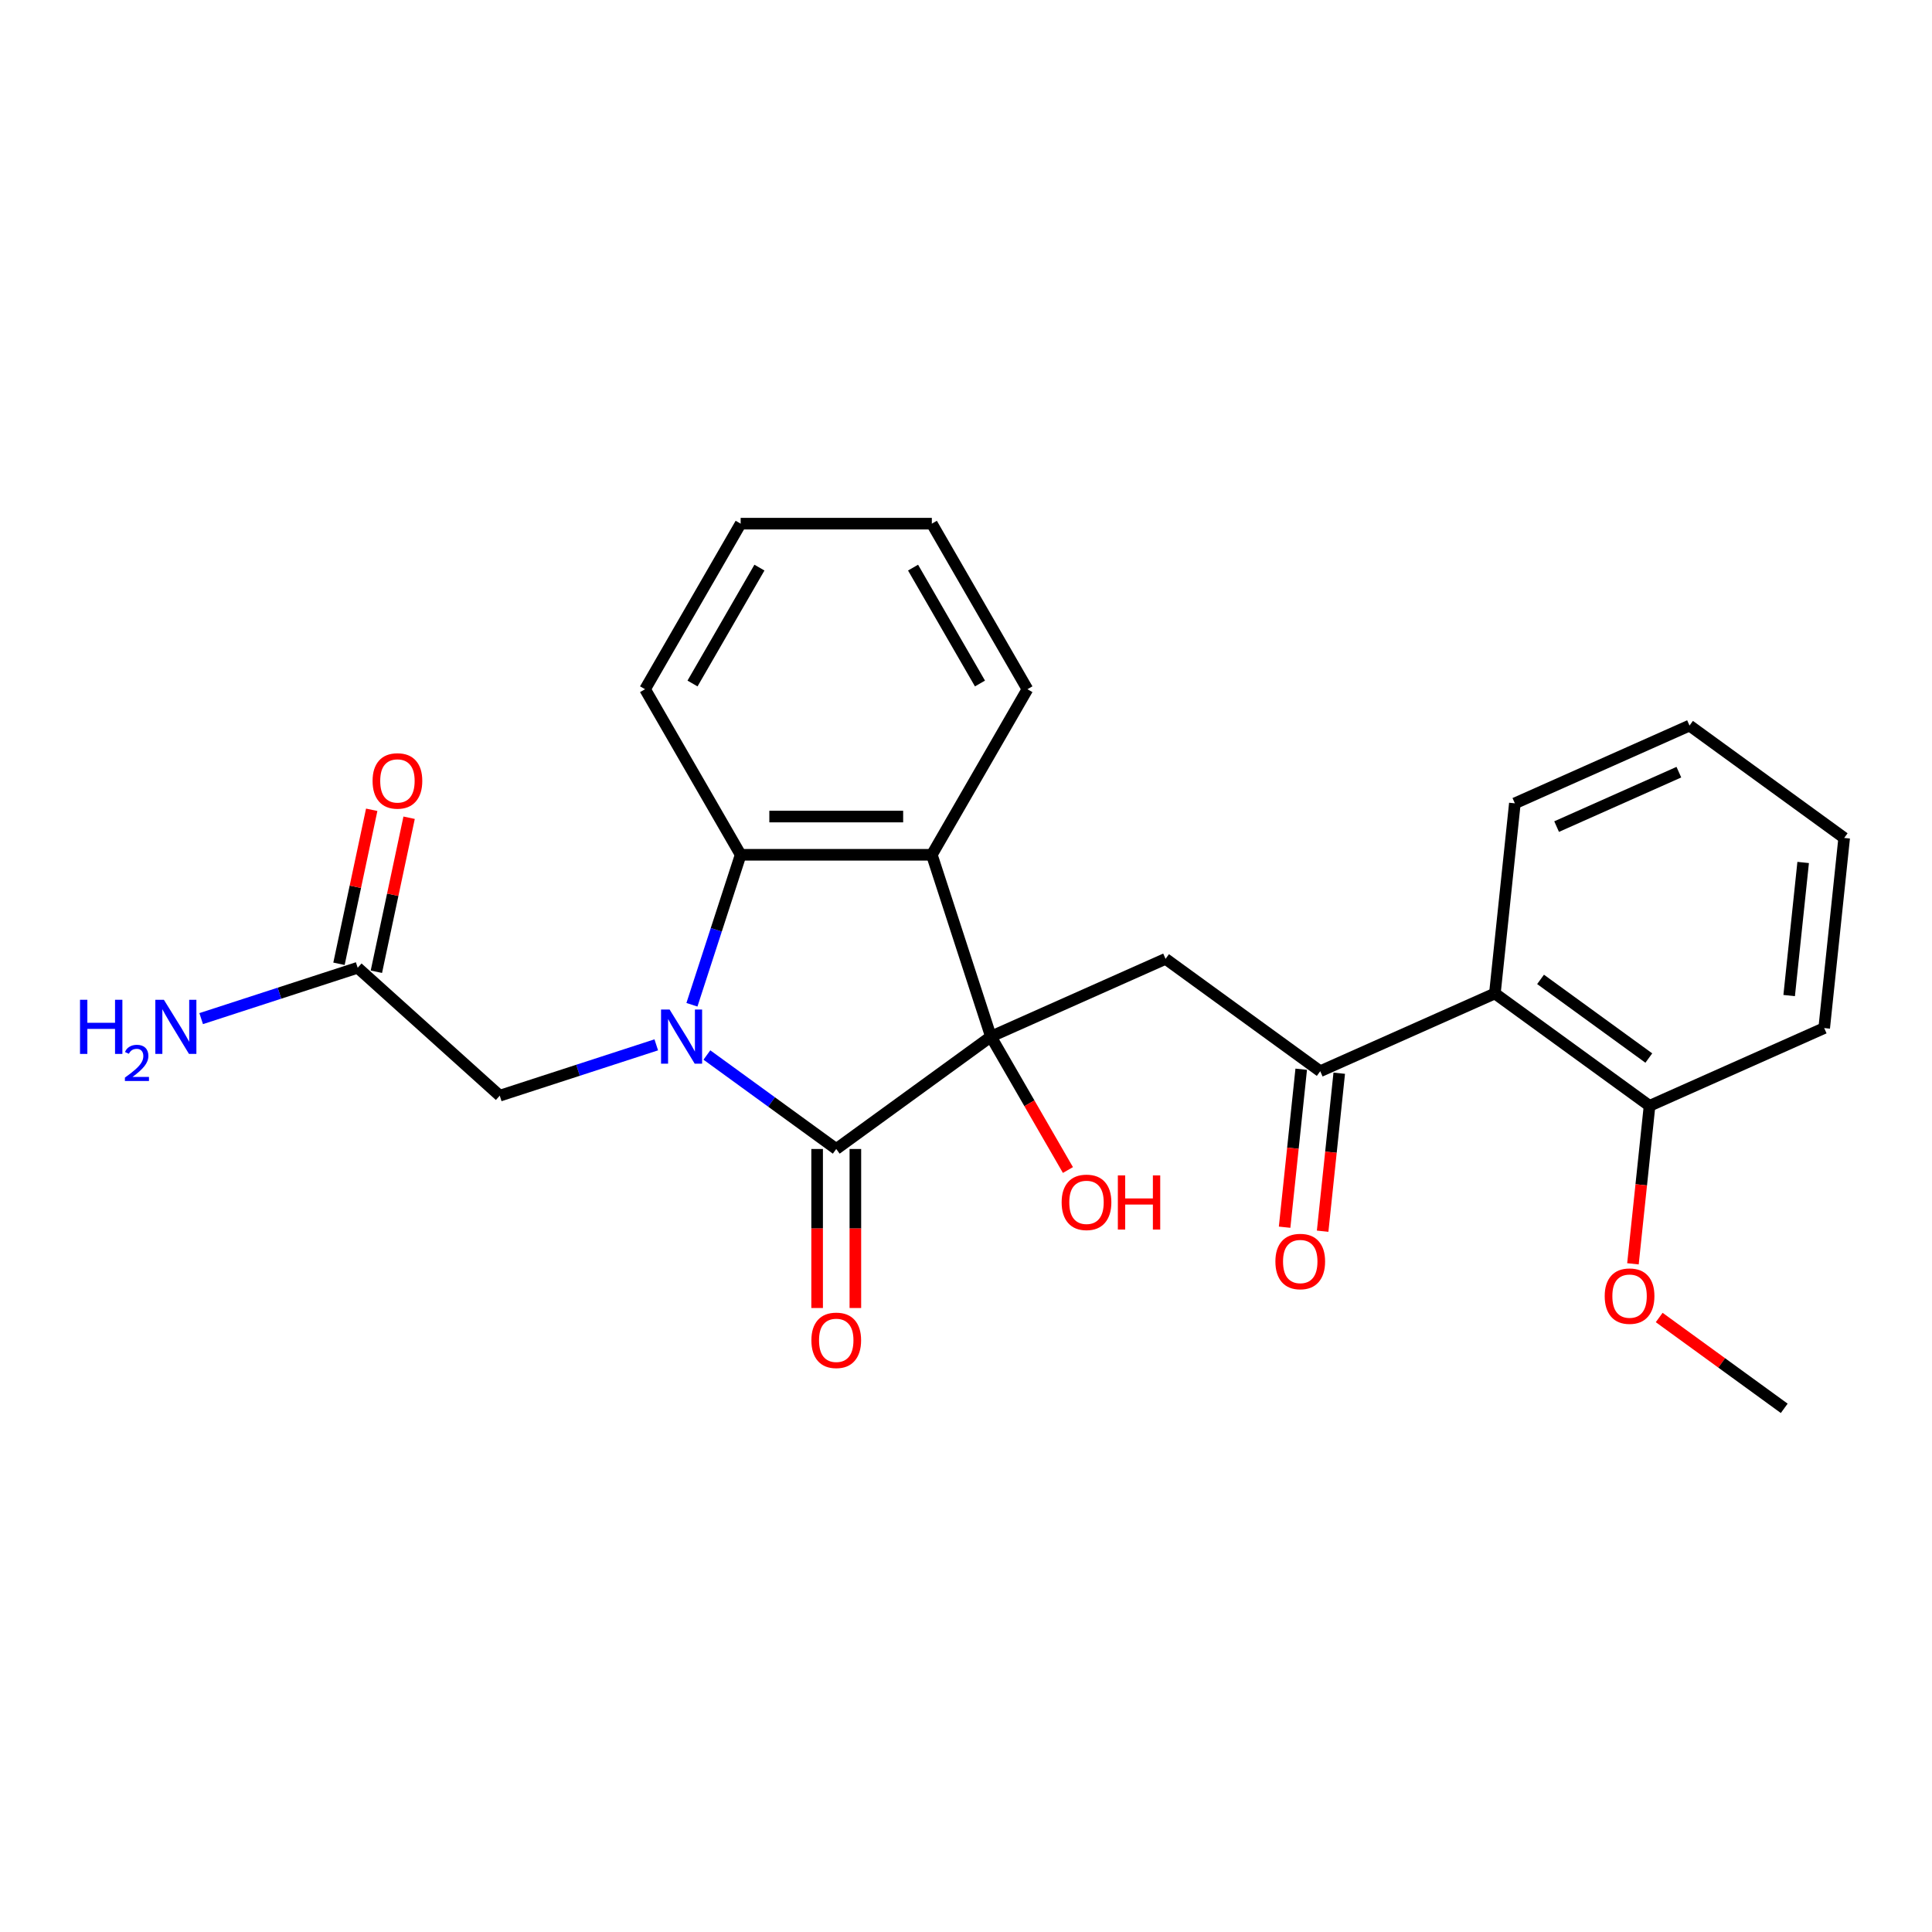 <?xml version='1.0' encoding='iso-8859-1'?>
<svg version='1.1' baseProfile='full'
              xmlns='http://www.w3.org/2000/svg'
                      xmlns:rdkit='http://www.rdkit.org/xml'
                      xmlns:xlink='http://www.w3.org/1999/xlink'
                  xml:space='preserve'
width='1000px' height='1000px' viewBox='0 0 1000 1000'>
<!-- END OF HEADER -->
<rect style='opacity:1.0;fill:#FFFFFF;stroke:none' width='1000' height='1000' x='0' y='0'> </rect>
<path class='bond-1' d='M 365.885,546.068 L 399.362,570.39' style='fill:none;fill-rule:evenodd;stroke:#0000FF;stroke-width:6px;stroke-linecap:butt;stroke-linejoin:miter;stroke-opacity:1' />
<path class='bond-1' d='M 399.362,570.39 L 432.839,594.713' style='fill:none;fill-rule:evenodd;stroke:#000000;stroke-width:6px;stroke-linecap:butt;stroke-linejoin:miter;stroke-opacity:1' />
<path class='bond-3' d='M 358.14,520.063 L 370.751,481.251' style='fill:none;fill-rule:evenodd;stroke:#0000FF;stroke-width:6px;stroke-linecap:butt;stroke-linejoin:miter;stroke-opacity:1' />
<path class='bond-3' d='M 370.751,481.251 L 383.362,442.438' style='fill:none;fill-rule:evenodd;stroke:#000000;stroke-width:6px;stroke-linecap:butt;stroke-linejoin:miter;stroke-opacity:1' />
<path class='bond-7' d='M 339.682,540.806 L 299.177,553.967' style='fill:none;fill-rule:evenodd;stroke:#0000FF;stroke-width:6px;stroke-linecap:butt;stroke-linejoin:miter;stroke-opacity:1' />
<path class='bond-7' d='M 299.177,553.967 L 258.672,567.127' style='fill:none;fill-rule:evenodd;stroke:#000000;stroke-width:6px;stroke-linecap:butt;stroke-linejoin:miter;stroke-opacity:1' />
<path class='bond-0' d='M 512.894,536.549 L 432.839,594.713' style='fill:none;fill-rule:evenodd;stroke:#000000;stroke-width:6px;stroke-linecap:butt;stroke-linejoin:miter;stroke-opacity:1' />
<path class='bond-4' d='M 512.894,536.549 L 603.293,496.301' style='fill:none;fill-rule:evenodd;stroke:#000000;stroke-width:6px;stroke-linecap:butt;stroke-linejoin:miter;stroke-opacity:1' />
<path class='bond-12' d='M 512.894,536.549 L 532.828,571.075' style='fill:none;fill-rule:evenodd;stroke:#000000;stroke-width:6px;stroke-linecap:butt;stroke-linejoin:miter;stroke-opacity:1' />
<path class='bond-12' d='M 532.828,571.075 L 552.762,605.601' style='fill:none;fill-rule:evenodd;stroke:#FF0000;stroke-width:6px;stroke-linecap:butt;stroke-linejoin:miter;stroke-opacity:1' />
<path class='bond-25' d='M 512.894,536.549 L 482.316,442.438' style='fill:none;fill-rule:evenodd;stroke:#000000;stroke-width:6px;stroke-linecap:butt;stroke-linejoin:miter;stroke-opacity:1' />
<path class='bond-9' d='M 422.943,594.713 L 422.943,635.867' style='fill:none;fill-rule:evenodd;stroke:#000000;stroke-width:6px;stroke-linecap:butt;stroke-linejoin:miter;stroke-opacity:1' />
<path class='bond-9' d='M 422.943,635.867 L 422.943,677.022' style='fill:none;fill-rule:evenodd;stroke:#FF0000;stroke-width:6px;stroke-linecap:butt;stroke-linejoin:miter;stroke-opacity:1' />
<path class='bond-9' d='M 442.734,594.713 L 442.734,635.867' style='fill:none;fill-rule:evenodd;stroke:#000000;stroke-width:6px;stroke-linecap:butt;stroke-linejoin:miter;stroke-opacity:1' />
<path class='bond-9' d='M 442.734,635.867 L 442.734,677.022' style='fill:none;fill-rule:evenodd;stroke:#FF0000;stroke-width:6px;stroke-linecap:butt;stroke-linejoin:miter;stroke-opacity:1' />
<path class='bond-2' d='M 482.316,442.438 L 383.362,442.438' style='fill:none;fill-rule:evenodd;stroke:#000000;stroke-width:6px;stroke-linecap:butt;stroke-linejoin:miter;stroke-opacity:1' />
<path class='bond-2' d='M 467.473,422.647 L 398.205,422.647' style='fill:none;fill-rule:evenodd;stroke:#000000;stroke-width:6px;stroke-linecap:butt;stroke-linejoin:miter;stroke-opacity:1' />
<path class='bond-15' d='M 482.316,442.438 L 531.793,356.741' style='fill:none;fill-rule:evenodd;stroke:#000000;stroke-width:6px;stroke-linecap:butt;stroke-linejoin:miter;stroke-opacity:1' />
<path class='bond-16' d='M 383.362,442.438 L 333.885,356.741' style='fill:none;fill-rule:evenodd;stroke:#000000;stroke-width:6px;stroke-linecap:butt;stroke-linejoin:miter;stroke-opacity:1' />
<path class='bond-5' d='M 603.293,496.301 L 683.349,554.464' style='fill:none;fill-rule:evenodd;stroke:#000000;stroke-width:6px;stroke-linecap:butt;stroke-linejoin:miter;stroke-opacity:1' />
<path class='bond-6' d='M 683.349,554.464 L 773.748,514.216' style='fill:none;fill-rule:evenodd;stroke:#000000;stroke-width:6px;stroke-linecap:butt;stroke-linejoin:miter;stroke-opacity:1' />
<path class='bond-11' d='M 673.507,553.43 L 669.21,594.314' style='fill:none;fill-rule:evenodd;stroke:#000000;stroke-width:6px;stroke-linecap:butt;stroke-linejoin:miter;stroke-opacity:1' />
<path class='bond-11' d='M 669.21,594.314 L 664.913,635.198' style='fill:none;fill-rule:evenodd;stroke:#FF0000;stroke-width:6px;stroke-linecap:butt;stroke-linejoin:miter;stroke-opacity:1' />
<path class='bond-11' d='M 693.19,555.499 L 688.893,596.383' style='fill:none;fill-rule:evenodd;stroke:#000000;stroke-width:6px;stroke-linecap:butt;stroke-linejoin:miter;stroke-opacity:1' />
<path class='bond-11' d='M 688.893,596.383 L 684.596,637.266' style='fill:none;fill-rule:evenodd;stroke:#FF0000;stroke-width:6px;stroke-linecap:butt;stroke-linejoin:miter;stroke-opacity:1' />
<path class='bond-10' d='M 773.748,514.216 L 853.803,572.38' style='fill:none;fill-rule:evenodd;stroke:#000000;stroke-width:6px;stroke-linecap:butt;stroke-linejoin:miter;stroke-opacity:1' />
<path class='bond-10' d='M 797.389,506.93 L 853.427,547.644' style='fill:none;fill-rule:evenodd;stroke:#000000;stroke-width:6px;stroke-linecap:butt;stroke-linejoin:miter;stroke-opacity:1' />
<path class='bond-18' d='M 773.748,514.216 L 784.091,415.804' style='fill:none;fill-rule:evenodd;stroke:#000000;stroke-width:6px;stroke-linecap:butt;stroke-linejoin:miter;stroke-opacity:1' />
<path class='bond-8' d='M 258.672,567.127 L 185.135,500.914' style='fill:none;fill-rule:evenodd;stroke:#000000;stroke-width:6px;stroke-linecap:butt;stroke-linejoin:miter;stroke-opacity:1' />
<path class='bond-13' d='M 194.814,502.971 L 203.286,463.115' style='fill:none;fill-rule:evenodd;stroke:#000000;stroke-width:6px;stroke-linecap:butt;stroke-linejoin:miter;stroke-opacity:1' />
<path class='bond-13' d='M 203.286,463.115 L 211.758,423.259' style='fill:none;fill-rule:evenodd;stroke:#FF0000;stroke-width:6px;stroke-linecap:butt;stroke-linejoin:miter;stroke-opacity:1' />
<path class='bond-13' d='M 175.456,498.857 L 183.928,459.001' style='fill:none;fill-rule:evenodd;stroke:#000000;stroke-width:6px;stroke-linecap:butt;stroke-linejoin:miter;stroke-opacity:1' />
<path class='bond-13' d='M 183.928,459.001 L 192.399,419.145' style='fill:none;fill-rule:evenodd;stroke:#FF0000;stroke-width:6px;stroke-linecap:butt;stroke-linejoin:miter;stroke-opacity:1' />
<path class='bond-14' d='M 185.135,500.914 L 144.631,514.075' style='fill:none;fill-rule:evenodd;stroke:#000000;stroke-width:6px;stroke-linecap:butt;stroke-linejoin:miter;stroke-opacity:1' />
<path class='bond-14' d='M 144.631,514.075 L 104.126,527.236' style='fill:none;fill-rule:evenodd;stroke:#0000FF;stroke-width:6px;stroke-linecap:butt;stroke-linejoin:miter;stroke-opacity:1' />
<path class='bond-17' d='M 853.803,572.38 L 849.506,613.264' style='fill:none;fill-rule:evenodd;stroke:#000000;stroke-width:6px;stroke-linecap:butt;stroke-linejoin:miter;stroke-opacity:1' />
<path class='bond-17' d='M 849.506,613.264 L 845.209,654.148' style='fill:none;fill-rule:evenodd;stroke:#FF0000;stroke-width:6px;stroke-linecap:butt;stroke-linejoin:miter;stroke-opacity:1' />
<path class='bond-19' d='M 853.803,572.38 L 944.202,532.132' style='fill:none;fill-rule:evenodd;stroke:#000000;stroke-width:6px;stroke-linecap:butt;stroke-linejoin:miter;stroke-opacity:1' />
<path class='bond-26' d='M 531.793,356.741 L 482.316,271.045' style='fill:none;fill-rule:evenodd;stroke:#000000;stroke-width:6px;stroke-linecap:butt;stroke-linejoin:miter;stroke-opacity:1' />
<path class='bond-26' d='M 507.232,353.782 L 472.598,293.795' style='fill:none;fill-rule:evenodd;stroke:#000000;stroke-width:6px;stroke-linecap:butt;stroke-linejoin:miter;stroke-opacity:1' />
<path class='bond-22' d='M 333.885,356.741 L 383.362,271.045' style='fill:none;fill-rule:evenodd;stroke:#000000;stroke-width:6px;stroke-linecap:butt;stroke-linejoin:miter;stroke-opacity:1' />
<path class='bond-22' d='M 358.446,353.782 L 393.079,293.795' style='fill:none;fill-rule:evenodd;stroke:#000000;stroke-width:6px;stroke-linecap:butt;stroke-linejoin:miter;stroke-opacity:1' />
<path class='bond-20' d='M 858.797,681.935 L 891.156,705.445' style='fill:none;fill-rule:evenodd;stroke:#FF0000;stroke-width:6px;stroke-linecap:butt;stroke-linejoin:miter;stroke-opacity:1' />
<path class='bond-20' d='M 891.156,705.445 L 923.515,728.955' style='fill:none;fill-rule:evenodd;stroke:#000000;stroke-width:6px;stroke-linecap:butt;stroke-linejoin:miter;stroke-opacity:1' />
<path class='bond-23' d='M 784.091,415.804 L 874.49,375.556' style='fill:none;fill-rule:evenodd;stroke:#000000;stroke-width:6px;stroke-linecap:butt;stroke-linejoin:miter;stroke-opacity:1' />
<path class='bond-23' d='M 805.701,427.847 L 868.98,399.673' style='fill:none;fill-rule:evenodd;stroke:#000000;stroke-width:6px;stroke-linecap:butt;stroke-linejoin:miter;stroke-opacity:1' />
<path class='bond-27' d='M 944.202,532.132 L 954.545,433.72' style='fill:none;fill-rule:evenodd;stroke:#000000;stroke-width:6px;stroke-linecap:butt;stroke-linejoin:miter;stroke-opacity:1' />
<path class='bond-27' d='M 926.071,515.301 L 933.312,446.413' style='fill:none;fill-rule:evenodd;stroke:#000000;stroke-width:6px;stroke-linecap:butt;stroke-linejoin:miter;stroke-opacity:1' />
<path class='bond-21' d='M 482.316,271.045 L 383.362,271.045' style='fill:none;fill-rule:evenodd;stroke:#000000;stroke-width:6px;stroke-linecap:butt;stroke-linejoin:miter;stroke-opacity:1' />
<path class='bond-24' d='M 874.49,375.556 L 954.545,433.72' style='fill:none;fill-rule:evenodd;stroke:#000000;stroke-width:6px;stroke-linecap:butt;stroke-linejoin:miter;stroke-opacity:1' />
<path  class='atom-0' d='M 346.589 522.537
L 355.772 537.38
Q 356.682 538.845, 358.146 541.497
Q 359.611 544.148, 359.69 544.307
L 359.69 522.537
L 363.411 522.537
L 363.411 550.561
L 359.571 550.561
L 349.716 534.332
Q 348.568 532.432, 347.341 530.255
Q 346.153 528.078, 345.797 527.405
L 345.797 550.561
L 342.156 550.561
L 342.156 522.537
L 346.589 522.537
' fill='#0000FF'/>
<path  class='atom-10' d='M 419.975 693.746
Q 419.975 687.017, 423.299 683.257
Q 426.624 679.496, 432.839 679.496
Q 439.053 679.496, 442.378 683.257
Q 445.703 687.017, 445.703 693.746
Q 445.703 700.554, 442.338 704.433
Q 438.974 708.272, 432.839 708.272
Q 426.664 708.272, 423.299 704.433
Q 419.975 700.593, 419.975 693.746
M 432.839 705.106
Q 437.113 705.106, 439.409 702.256
Q 441.745 699.366, 441.745 693.746
Q 441.745 688.244, 439.409 685.473
Q 437.113 682.663, 432.839 682.663
Q 428.564 682.663, 426.229 685.434
Q 423.933 688.204, 423.933 693.746
Q 423.933 699.406, 426.229 702.256
Q 428.564 705.106, 432.839 705.106
' fill='#FF0000'/>
<path  class='atom-12' d='M 660.141 652.955
Q 660.141 646.226, 663.466 642.466
Q 666.791 638.706, 673.005 638.706
Q 679.219 638.706, 682.544 642.466
Q 685.869 646.226, 685.869 652.955
Q 685.869 659.763, 682.505 663.642
Q 679.14 667.482, 673.005 667.482
Q 666.83 667.482, 663.466 663.642
Q 660.141 659.803, 660.141 652.955
M 673.005 664.315
Q 677.28 664.315, 679.576 661.465
Q 681.911 658.576, 681.911 652.955
Q 681.911 647.454, 679.576 644.683
Q 677.28 641.873, 673.005 641.873
Q 668.73 641.873, 666.395 644.643
Q 664.099 647.414, 664.099 652.955
Q 664.099 658.616, 666.395 661.465
Q 668.73 664.315, 673.005 664.315
' fill='#FF0000'/>
<path  class='atom-13' d='M 549.507 622.325
Q 549.507 615.596, 552.832 611.836
Q 556.157 608.075, 562.371 608.075
Q 568.585 608.075, 571.91 611.836
Q 575.235 615.596, 575.235 622.325
Q 575.235 629.133, 571.871 633.012
Q 568.506 636.851, 562.371 636.851
Q 556.196 636.851, 552.832 633.012
Q 549.507 629.172, 549.507 622.325
M 562.371 633.685
Q 566.646 633.685, 568.942 630.835
Q 571.277 627.945, 571.277 622.325
Q 571.277 616.823, 568.942 614.052
Q 566.646 611.242, 562.371 611.242
Q 558.096 611.242, 555.761 614.013
Q 553.465 616.783, 553.465 622.325
Q 553.465 627.985, 555.761 630.835
Q 558.096 633.685, 562.371 633.685
' fill='#FF0000'/>
<path  class='atom-13' d='M 578.6 608.392
L 582.399 608.392
L 582.399 620.306
L 596.728 620.306
L 596.728 608.392
L 600.528 608.392
L 600.528 636.416
L 596.728 636.416
L 596.728 623.473
L 582.399 623.473
L 582.399 636.416
L 578.6 636.416
L 578.6 608.392
' fill='#FF0000'/>
<path  class='atom-14' d='M 192.845 404.202
Q 192.845 397.473, 196.17 393.713
Q 199.495 389.952, 205.709 389.952
Q 211.923 389.952, 215.248 393.713
Q 218.573 397.473, 218.573 404.202
Q 218.573 411.01, 215.208 414.889
Q 211.844 418.728, 205.709 418.728
Q 199.534 418.728, 196.17 414.889
Q 192.845 411.049, 192.845 404.202
M 205.709 415.562
Q 209.984 415.562, 212.279 412.712
Q 214.615 409.822, 214.615 404.202
Q 214.615 398.7, 212.279 395.929
Q 209.984 393.119, 205.709 393.119
Q 201.434 393.119, 199.099 395.89
Q 196.803 398.66, 196.803 404.202
Q 196.803 409.862, 199.099 412.712
Q 201.434 415.562, 205.709 415.562
' fill='#FF0000'/>
<path  class='atom-15' d='M 41.416 517.481
L 45.216 517.481
L 45.216 529.395
L 59.544 529.395
L 59.544 517.481
L 63.344 517.481
L 63.344 545.504
L 59.544 545.504
L 59.544 532.561
L 45.216 532.561
L 45.216 545.504
L 41.416 545.504
L 41.416 517.481
' fill='#0000FF'/>
<path  class='atom-15' d='M 64.703 544.521
Q 65.382 542.771, 67.001 541.804
Q 68.621 540.812, 70.868 540.812
Q 73.663 540.812, 75.231 542.327
Q 76.798 543.842, 76.798 546.533
Q 76.798 549.276, 74.76 551.836
Q 72.749 554.396, 68.569 557.426
L 77.111 557.426
L 77.111 559.516
L 64.65 559.516
L 64.65 557.766
Q 68.099 555.31, 70.136 553.482
Q 72.2 551.653, 73.193 550.007
Q 74.186 548.361, 74.186 546.663
Q 74.186 544.887, 73.297 543.894
Q 72.409 542.902, 70.868 542.902
Q 69.379 542.902, 68.386 543.502
Q 67.393 544.103, 66.688 545.436
L 64.703 544.521
' fill='#0000FF'/>
<path  class='atom-15' d='M 84.83 517.481
L 94.013 532.324
Q 94.923 533.788, 96.388 536.44
Q 97.852 539.092, 97.931 539.251
L 97.931 517.481
L 101.652 517.481
L 101.652 545.504
L 97.813 545.504
L 87.957 529.276
Q 86.809 527.376, 85.582 525.199
Q 84.394 523.022, 84.038 522.349
L 84.038 545.504
L 80.397 545.504
L 80.397 517.481
L 84.83 517.481
' fill='#0000FF'/>
<path  class='atom-18' d='M 830.595 670.871
Q 830.595 664.142, 833.92 660.382
Q 837.245 656.621, 843.459 656.621
Q 849.674 656.621, 852.999 660.382
Q 856.323 664.142, 856.323 670.871
Q 856.323 677.679, 852.959 681.558
Q 849.595 685.397, 843.459 685.397
Q 837.285 685.397, 833.92 681.558
Q 830.595 677.718, 830.595 670.871
M 843.459 682.231
Q 847.734 682.231, 850.03 679.381
Q 852.365 676.491, 852.365 670.871
Q 852.365 665.369, 850.03 662.598
Q 847.734 659.788, 843.459 659.788
Q 839.185 659.788, 836.849 662.559
Q 834.554 665.329, 834.554 670.871
Q 834.554 676.531, 836.849 679.381
Q 839.185 682.231, 843.459 682.231
' fill='#FF0000'/>
</svg>
